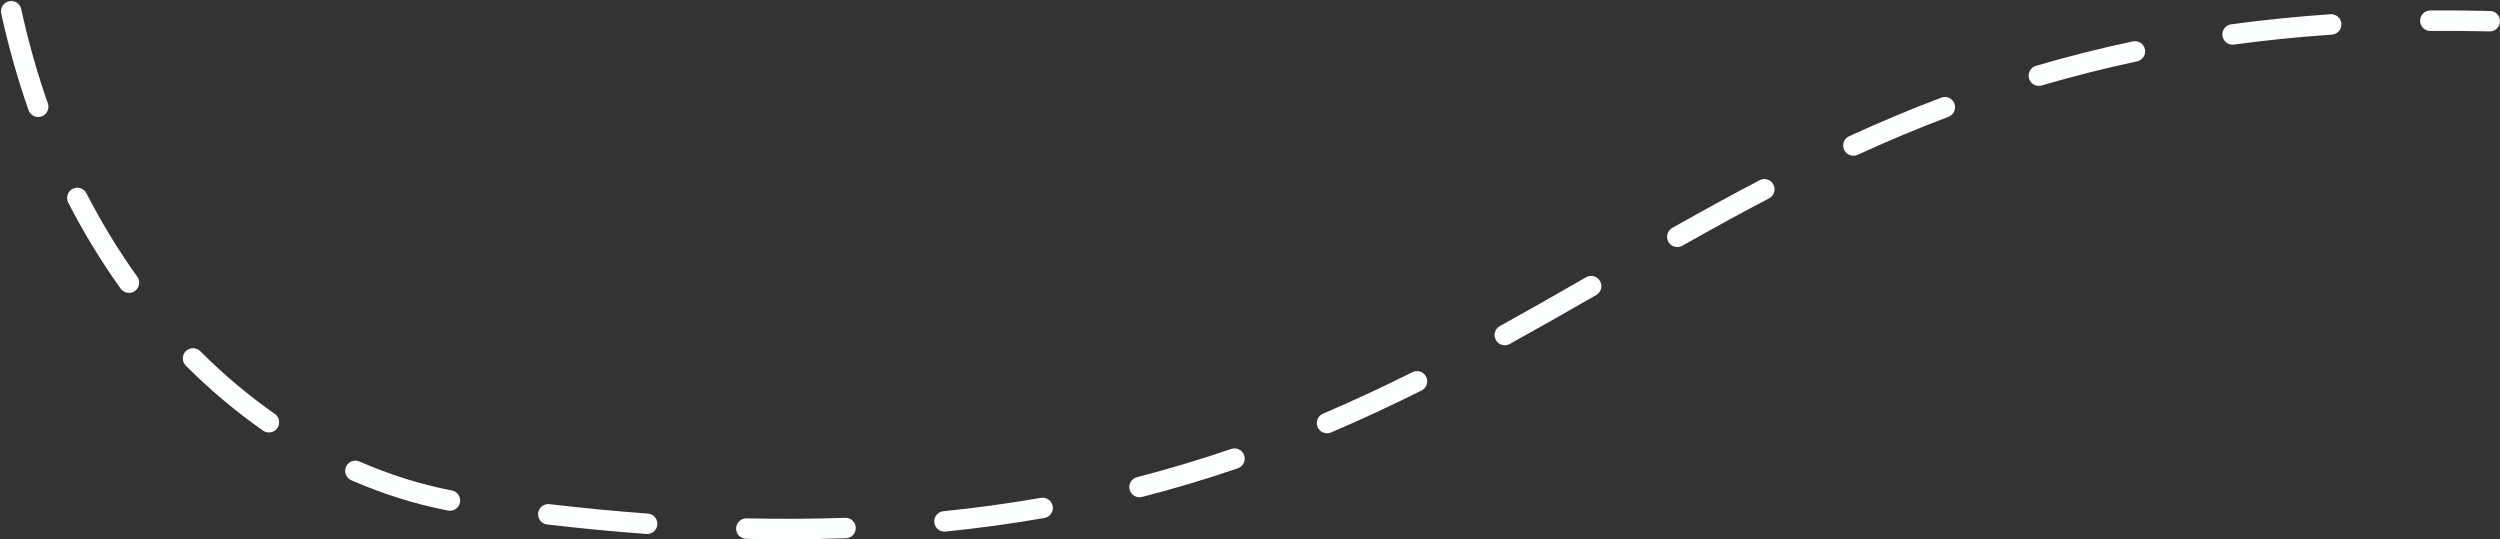 <?xml version="1.0" encoding="UTF-8" standalone="no"?><svg xmlns="http://www.w3.org/2000/svg" xmlns:xlink="http://www.w3.org/1999/xlink" fill="#fdfeff" height="106" preserveAspectRatio="xMidYMid meet" version="1" viewBox="4.2 196.9 491.4 106.0" width="491.4" zoomAndPan="magnify"><rect x="4.2" y="196.9" width="491.4" height="106.0" fill="#333333" stroke="none"/><g id="change1_1"><path d="M 493.594 203.074 C 493.578 203.074 493.562 203.074 493.547 203.074 C 489.625 202.98 485.715 202.949 481.922 202.98 C 480.789 203.008 479.902 202.098 479.895 200.988 C 479.883 199.875 480.777 198.969 481.887 198.961 C 485.727 198.93 489.68 198.961 493.645 199.055 C 494.754 199.082 495.629 200.004 495.602 201.113 C 495.578 202.207 494.684 203.074 493.594 203.074 Z M 443.035 205.68 C 442.047 205.68 441.184 204.949 441.047 203.941 C 440.898 202.844 441.668 201.828 442.766 201.68 C 449.105 200.816 455.672 200.148 462.281 199.695 C 463.383 199.617 464.348 200.457 464.426 201.566 C 464.5 202.672 463.664 203.633 462.555 203.707 C 456.035 204.152 449.559 204.809 443.309 205.66 C 443.219 205.676 443.125 205.68 443.035 205.68 Z M 404.957 213.781 C 404.086 213.781 403.285 213.211 403.027 212.336 C 402.715 211.27 403.324 210.152 404.391 209.84 C 410.625 208.008 417.031 206.391 423.43 205.035 C 424.516 204.805 425.582 205.496 425.812 206.582 C 426.043 207.668 425.348 208.734 424.262 208.965 C 417.965 210.301 411.66 211.895 405.523 213.699 C 405.336 213.754 405.145 213.781 404.957 213.781 Z M 11.711 219.895 C 10.883 219.895 10.105 219.375 9.812 218.551 C 7.668 212.449 5.859 206.055 4.441 199.539 C 4.207 198.453 4.895 197.383 5.98 197.145 C 7.062 196.91 8.133 197.598 8.371 198.684 C 9.754 205.039 11.516 211.273 13.605 217.215 C 13.973 218.262 13.426 219.41 12.379 219.777 C 12.156 219.855 11.93 219.895 11.711 219.895 Z M 368.508 227.508 C 367.742 227.508 367.016 227.074 366.676 226.336 C 366.215 225.324 366.66 224.133 367.668 223.672 C 373.844 220.844 379.766 218.367 385.773 216.094 C 386.812 215.703 387.973 216.227 388.367 217.266 C 388.758 218.301 388.234 219.461 387.195 219.855 C 381.273 222.094 375.434 224.539 369.34 227.324 C 369.07 227.449 368.785 227.508 368.508 227.508 Z M 333.891 245.461 C 333.188 245.461 332.508 245.094 332.137 244.438 C 331.59 243.473 331.934 242.246 332.898 241.699 C 339.402 238.027 344.859 235.047 350.074 232.32 C 351.059 231.809 352.273 232.188 352.785 233.172 C 353.301 234.156 352.922 235.367 351.938 235.883 C 346.762 238.59 341.34 241.551 334.875 245.199 C 334.562 245.379 334.223 245.461 333.891 245.461 Z M 29.551 254.473 C 28.926 254.473 28.309 254.18 27.918 253.633 C 24.129 248.355 20.664 242.668 17.613 236.727 C 17.105 235.738 17.496 234.527 18.48 234.02 C 19.469 233.512 20.68 233.902 21.188 234.891 C 24.148 240.656 27.512 246.176 31.184 251.289 C 31.828 252.191 31.621 253.449 30.719 254.094 C 30.367 254.352 29.957 254.473 29.551 254.473 Z M 299.984 264.762 C 299.273 264.762 298.59 264.387 298.223 263.723 C 297.684 262.75 298.039 261.527 299.012 260.992 C 304.402 258.016 309.684 255.004 315.953 251.402 C 316.918 250.848 318.145 251.18 318.699 252.141 C 319.254 253.105 318.922 254.332 317.957 254.887 C 311.672 258.5 306.371 261.52 300.953 264.512 C 300.645 264.68 300.312 264.762 299.984 264.762 Z M 57.062 281.906 C 56.664 281.906 56.266 281.789 55.914 281.547 C 50.578 277.82 45.465 273.523 40.723 268.77 C 39.938 267.98 39.938 266.711 40.723 265.926 C 41.512 265.141 42.781 265.145 43.566 265.93 C 48.145 270.516 53.07 274.66 58.215 278.25 C 59.125 278.883 59.348 280.137 58.715 281.047 C 58.324 281.609 57.699 281.906 57.062 281.906 Z M 265.043 282.066 C 264.262 282.066 263.52 281.609 263.195 280.844 C 262.758 279.824 263.234 278.641 264.254 278.207 C 269.984 275.766 275.734 273.098 281.832 270.055 C 282.824 269.559 284.031 269.961 284.527 270.953 C 285.023 271.949 284.621 273.156 283.629 273.652 C 277.457 276.73 271.637 279.43 265.832 281.906 C 265.574 282.016 265.309 282.066 265.043 282.066 Z M 228.184 294.645 C 227.289 294.645 226.473 294.039 226.238 293.133 C 225.965 292.059 226.613 290.961 227.688 290.688 C 233.871 289.098 240.102 287.234 246.203 285.148 C 247.254 284.789 248.395 285.348 248.754 286.398 C 249.113 287.449 248.555 288.594 247.504 288.949 C 241.305 291.074 234.973 292.969 228.688 294.578 C 228.52 294.621 228.352 294.645 228.184 294.645 Z M 92.645 297.289 C 92.516 297.289 92.387 297.277 92.262 297.254 C 85.859 296.02 79.461 294.012 73.246 291.297 C 72.23 290.852 71.766 289.664 72.211 288.648 C 72.656 287.633 73.84 287.168 74.855 287.613 C 80.801 290.211 86.914 292.129 93.02 293.305 C 94.109 293.516 94.824 294.57 94.613 295.66 C 94.43 296.621 93.586 297.289 92.645 297.289 Z M 189.844 301.395 C 188.82 301.395 187.949 300.621 187.844 299.586 C 187.734 298.48 188.539 297.496 189.641 297.383 C 196.121 296.73 202.566 295.844 208.797 294.754 C 209.891 294.562 210.93 295.293 211.121 296.387 C 211.312 297.48 210.582 298.52 209.488 298.715 C 203.164 299.82 196.621 300.719 190.047 301.383 C 189.977 301.391 189.91 301.395 189.844 301.395 Z M 131.406 301.863 C 131.359 301.863 131.309 301.859 131.258 301.855 C 124.922 301.391 118.355 300.762 111.738 299.988 C 110.637 299.859 109.848 298.859 109.977 297.758 C 110.105 296.652 111.105 295.867 112.207 295.996 C 118.766 296.766 125.273 297.387 131.551 297.848 C 132.66 297.93 133.492 298.891 133.41 300 C 133.332 301.055 132.449 301.863 131.406 301.863 Z M 158.895 302.902 C 156.258 302.902 153.551 302.867 150.859 302.809 C 149.746 302.781 148.867 301.863 148.895 300.754 C 148.922 299.645 149.836 298.777 150.949 298.789 C 157.539 298.938 164.051 298.902 170.336 298.684 C 171.438 298.648 172.379 299.512 172.414 300.621 C 172.453 301.73 171.586 302.66 170.477 302.699 C 166.684 302.832 162.785 302.902 158.895 302.902"/></g></svg>